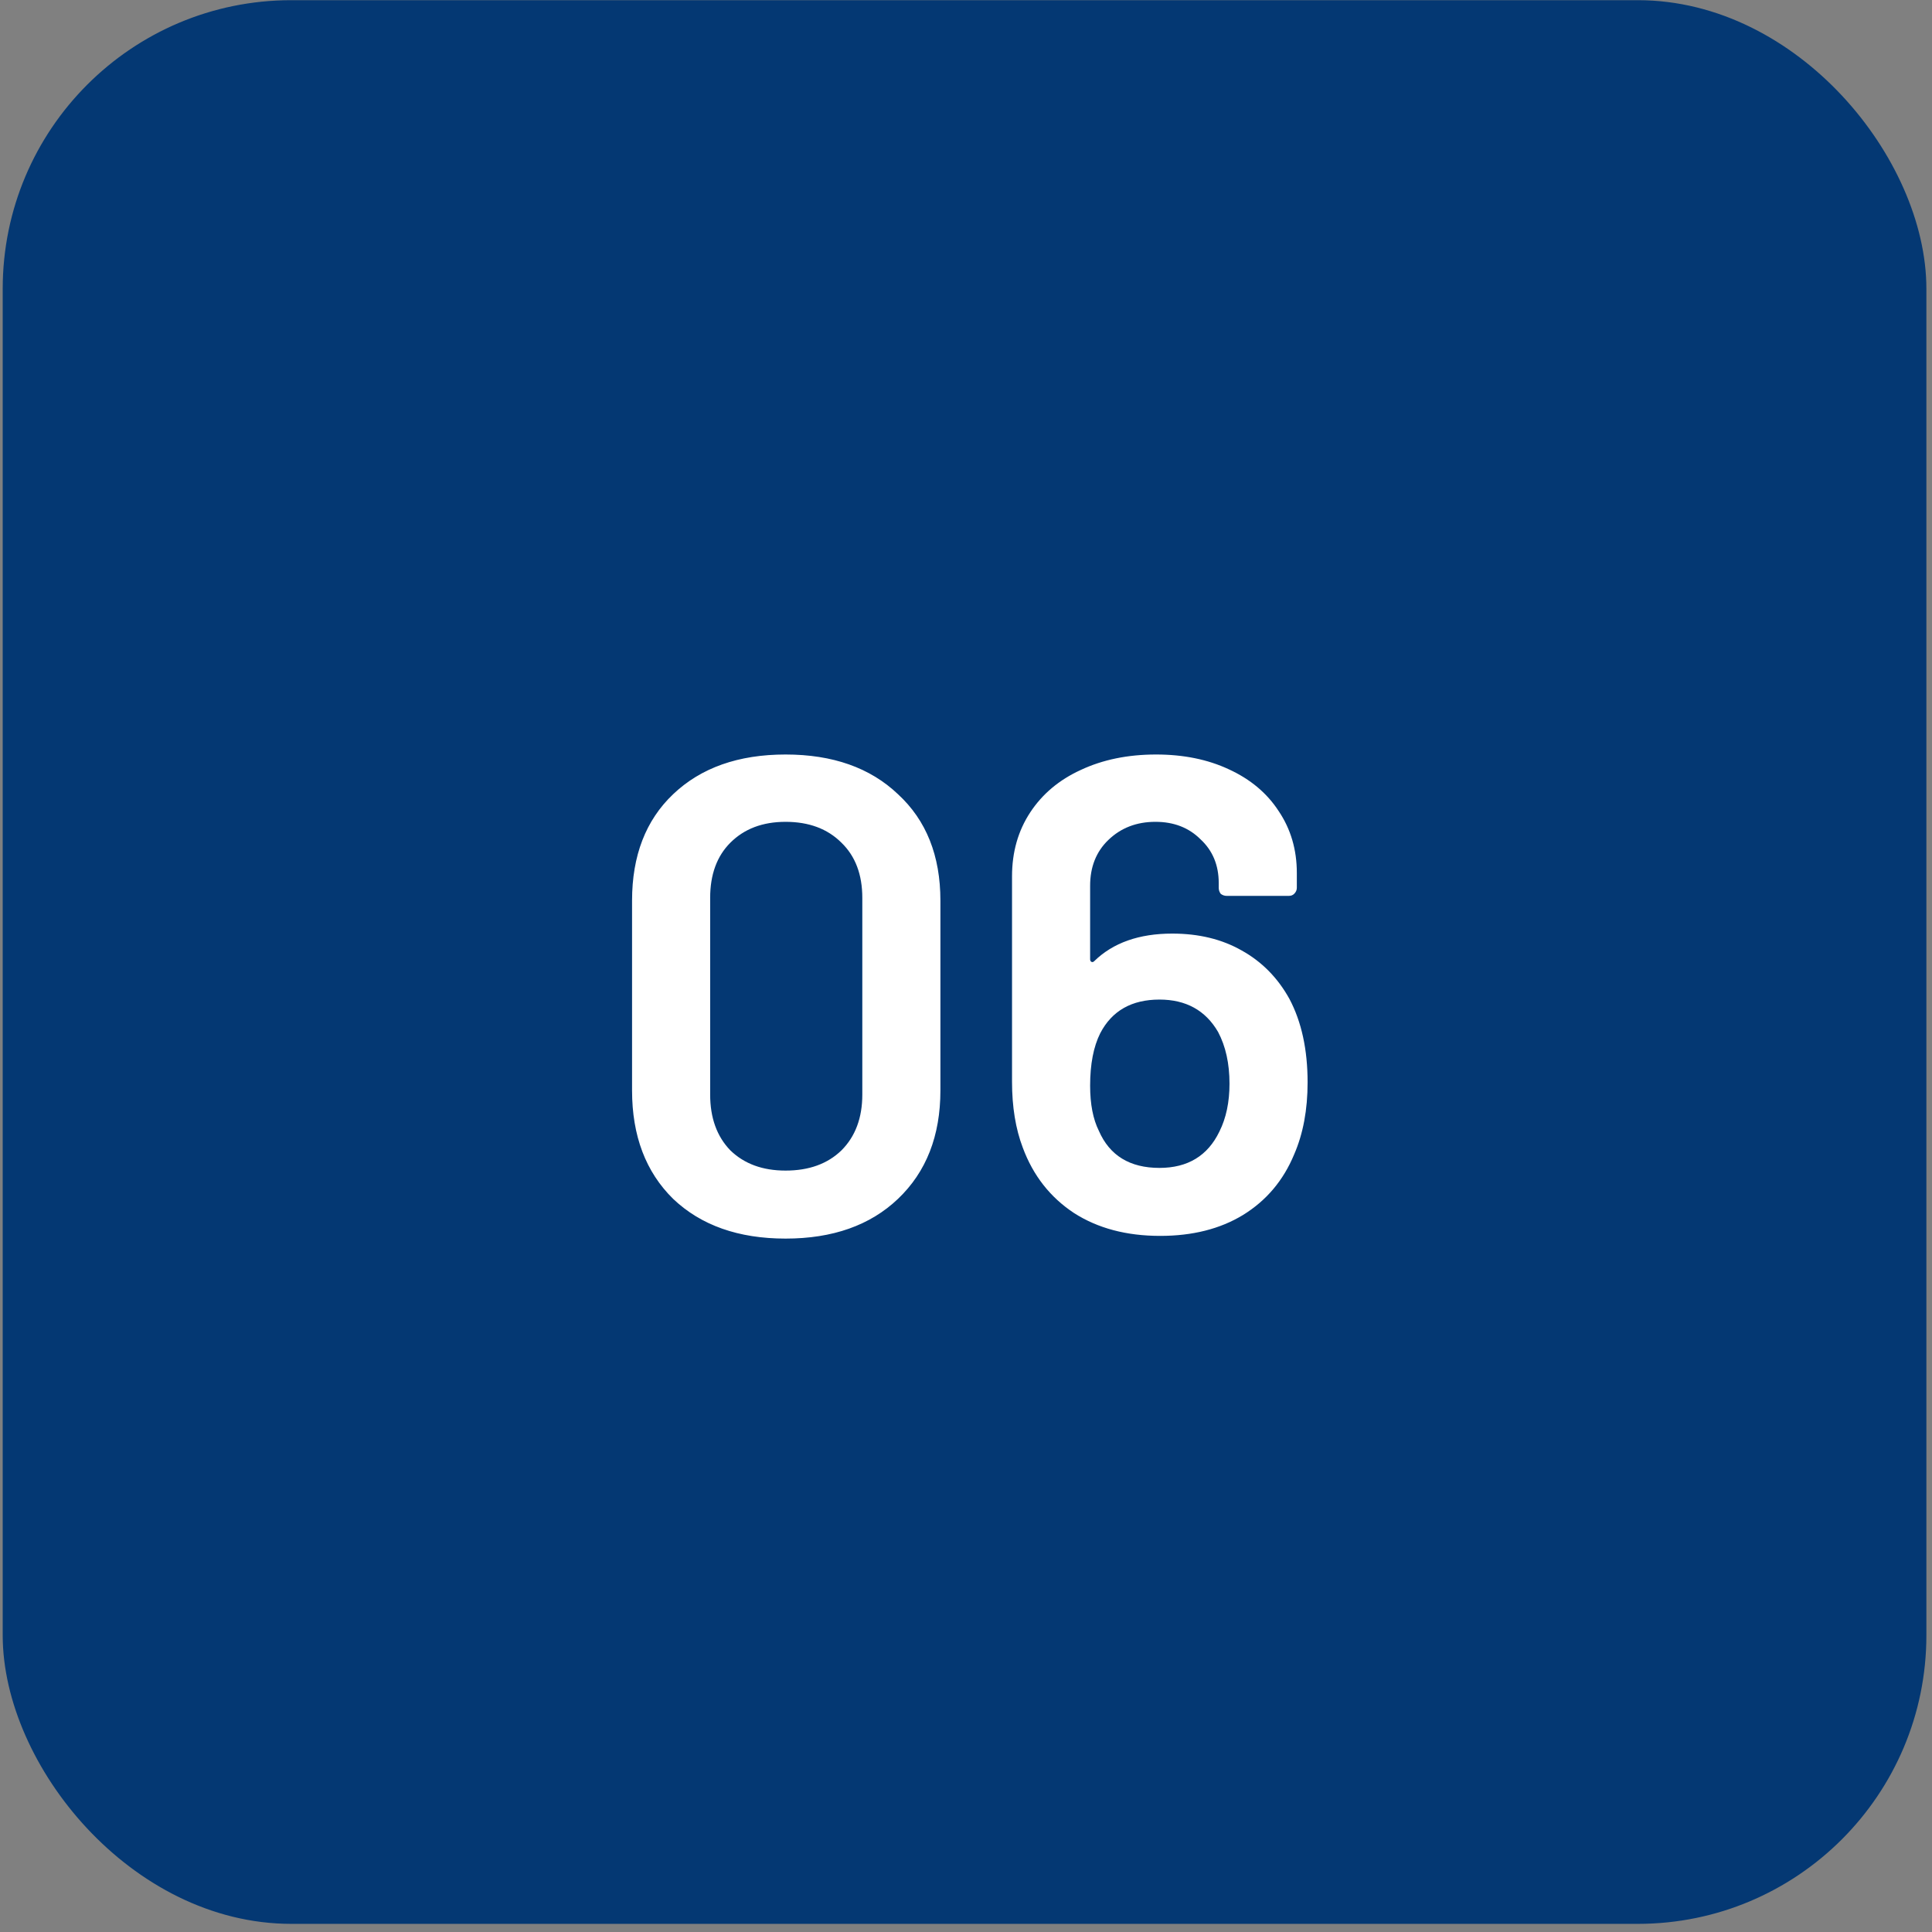 <svg width="85" height="85" viewBox="0 0 85 85" fill="none" xmlns="http://www.w3.org/2000/svg">
<rect x="0" y="0" width="85" height="85" fill="#808080" stroke="none"/>
<rect x="0.648" y="0.537" width="83.576" height="83.576" rx="12.166" fill="#043873"/>
<rect x="0.648" y="0.537" width="83.576" height="83.576" rx="12.166" stroke="#043873" stroke-width="1.058"/>
<path d="M34.562 54.493C32.488 54.493 30.839 53.91 29.615 52.745C28.41 51.56 27.808 49.971 27.808 47.976V39.623C27.808 37.648 28.41 36.088 29.615 34.942C30.839 33.777 32.488 33.195 34.562 33.195C36.635 33.195 38.284 33.777 39.508 34.942C40.752 36.088 41.374 37.648 41.374 39.623V47.976C41.374 49.971 40.752 51.56 39.508 52.745C38.284 53.91 36.635 54.493 34.562 54.493ZM34.562 51.501C35.588 51.501 36.408 51.205 37.02 50.612C37.632 50 37.938 49.181 37.938 48.154V39.504C37.938 38.477 37.632 37.668 37.02 37.075C36.408 36.463 35.588 36.157 34.562 36.157C33.554 36.157 32.745 36.463 32.133 37.075C31.54 37.668 31.244 38.477 31.244 39.504V48.154C31.244 49.181 31.54 50 32.133 50.612C32.745 51.205 33.554 51.501 34.562 51.501ZM56.729 43.947C57.263 44.955 57.529 46.179 57.529 47.621C57.529 48.825 57.332 49.882 56.937 50.79C56.463 51.935 55.712 52.824 54.685 53.456C53.678 54.068 52.464 54.374 51.042 54.374C49.561 54.374 48.297 54.039 47.25 53.367C46.204 52.676 45.453 51.718 44.999 50.494C44.683 49.664 44.525 48.697 44.525 47.591V38.556C44.525 37.49 44.792 36.552 45.325 35.742C45.858 34.932 46.599 34.31 47.547 33.876C48.514 33.422 49.62 33.195 50.864 33.195C52.069 33.195 53.135 33.412 54.063 33.846C55.011 34.281 55.742 34.893 56.255 35.683C56.788 36.473 57.055 37.381 57.055 38.408V39.06C57.055 39.159 57.016 39.248 56.937 39.326C56.877 39.386 56.798 39.415 56.7 39.415H53.974C53.876 39.415 53.787 39.386 53.708 39.326C53.649 39.248 53.619 39.159 53.619 39.06V38.852C53.619 38.063 53.352 37.421 52.819 36.927C52.306 36.414 51.644 36.157 50.834 36.157C50.005 36.157 49.314 36.423 48.761 36.957C48.228 37.47 47.961 38.142 47.961 38.971V42.2C47.961 42.259 47.981 42.298 48.02 42.318C48.06 42.338 48.099 42.328 48.139 42.289C48.968 41.479 50.114 41.074 51.575 41.074C52.74 41.074 53.757 41.321 54.626 41.815C55.515 42.308 56.216 43.019 56.729 43.947ZM53.649 49.783C53.945 49.191 54.093 48.489 54.093 47.68C54.093 46.791 53.925 46.031 53.589 45.399C53.036 44.451 52.177 43.977 51.012 43.977C49.788 43.977 48.919 44.471 48.406 45.458C48.109 46.051 47.961 46.821 47.961 47.769C47.961 48.578 48.09 49.24 48.346 49.753C48.82 50.84 49.709 51.383 51.012 51.383C52.256 51.383 53.135 50.849 53.649 49.783Z" fill="white"/>
</svg>
